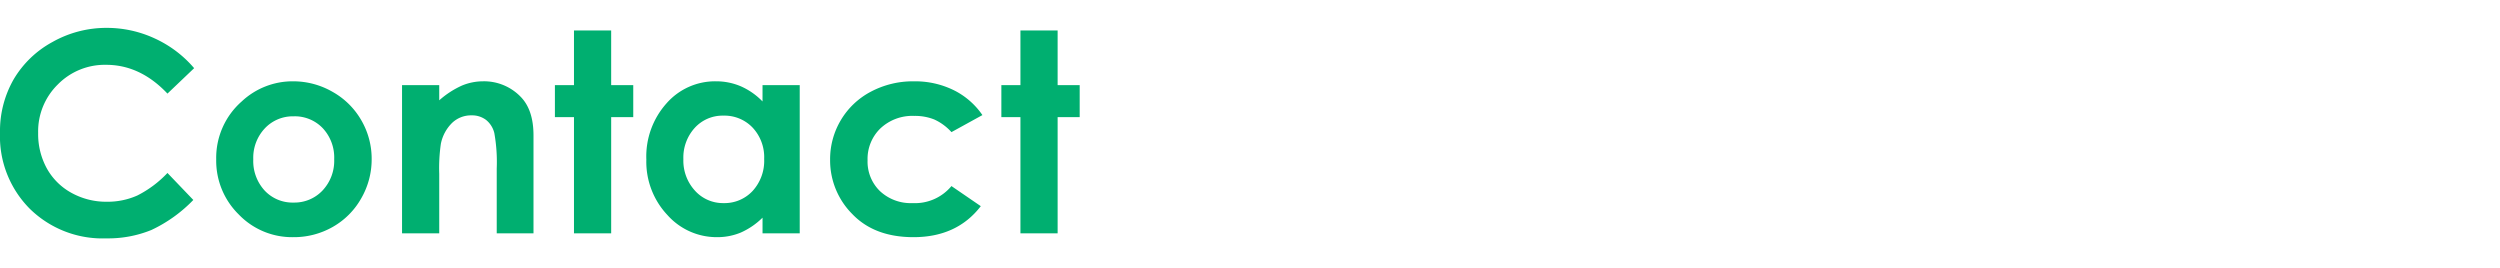 <svg xmlns="http://www.w3.org/2000/svg" xmlns:xlink="http://www.w3.org/1999/xlink" width="448" height="48" viewBox="0 0 448 48">
  <defs>
    <clipPath id="clip-path">
      <rect id="長方形_58800" data-name="長方形 58800" width="448" height="48" transform="translate(2787 2068)" fill="none" stroke="#707070" stroke-width="1"/>
    </clipPath>
  </defs>
  <g id="マスクグループ_204501" data-name="マスクグループ 204501" transform="translate(-2787 -2068)" clip-path="url(#clip-path)">
    <path id="パス_36068" data-name="パス 36068" d="M-60.889-29.6l-4.781,4.558Q-70.548-30.2-76.646-30.2a11.8,11.8,0,0,0-8.672,3.519,11.779,11.779,0,0,0-3.525,8.676,12.824,12.824,0,0,0,1.561,6.378,11.19,11.19,0,0,0,4.415,4.375,12.818,12.818,0,0,0,6.342,1.588,13.07,13.07,0,0,0,5.439-1.112A19.5,19.5,0,0,0-65.67-10.82l4.634,4.836A25.443,25.443,0,0,1-68.555-.6,20.524,20.524,0,0,1-76.636.9a18.6,18.6,0,0,1-13.708-5.31,18.383,18.383,0,0,1-5.334-13.611,18.629,18.629,0,0,1,2.429-9.546,18.063,18.063,0,0,1,6.958-6.714,19.622,19.622,0,0,1,9.753-2.539,20.393,20.393,0,0,1,8.557,1.877A20.463,20.463,0,0,1-60.889-29.6Zm17.725,2.356a14.078,14.078,0,0,1,7.068,1.88,13.58,13.58,0,0,1,5.164,5.1,13.71,13.71,0,0,1,1.855,6.958,13.95,13.95,0,0,1-1.868,7.031,13.476,13.476,0,0,1-5.09,5.115A14.057,14.057,0,0,1-43.14.684a13.25,13.25,0,0,1-9.753-4.065,13.486,13.486,0,0,1-4.041-9.875,13.44,13.44,0,0,1,4.565-10.376A13.337,13.337,0,0,1-43.164-27.246Zm.11,6.274a6.86,6.86,0,0,0-5.172,2.161,7.674,7.674,0,0,0-2.066,5.53,7.815,7.815,0,0,0,2.042,5.615,6.83,6.83,0,0,0,5.172,2.148A6.909,6.909,0,0,0-37.87-7.69a7.756,7.756,0,0,0,2.079-5.591,7.706,7.706,0,0,0-2.042-5.554A6.907,6.907,0,0,0-43.054-20.972Zm19.421-5.591h6.665v2.722A15.99,15.99,0,0,1-12.86-26.5a9.928,9.928,0,0,1,3.767-.747,9.119,9.119,0,0,1,6.7,2.759q2.316,2.344,2.316,6.934V0H-6.665V-11.632a29.428,29.428,0,0,0-.426-6.316,4.326,4.326,0,0,0-1.486-2.378,4.16,4.16,0,0,0-2.618-.817,4.907,4.907,0,0,0-3.471,1.353,7.224,7.224,0,0,0-2.01,3.743,30.2,30.2,0,0,0-.292,5.389V0h-6.665Zm30.811-9.79h6.665v9.79H17.8v5.737H13.843V0H7.178V-20.825H3.76v-5.737H7.178Zm33.789,9.79h6.665V0H40.967V-2.808A13.066,13.066,0,0,1,37.053-.134,10.954,10.954,0,0,1,32.8.684a11.821,11.821,0,0,1-8.9-3.992,13.925,13.925,0,0,1-3.755-9.924,14.269,14.269,0,0,1,3.633-10.083A11.576,11.576,0,0,1,32.6-27.246a11.219,11.219,0,0,1,4.487.9,12.244,12.244,0,0,1,3.877,2.71ZM33.96-21.094a6.734,6.734,0,0,0-5.134,2.185,7.875,7.875,0,0,0-2.044,5.6,7.957,7.957,0,0,0,2.08,5.664A6.741,6.741,0,0,0,33.984-5.42,6.866,6.866,0,0,0,39.192-7.6,7.987,7.987,0,0,0,41.26-13.33a7.758,7.758,0,0,0-2.068-5.615A6.952,6.952,0,0,0,33.96-21.094Zm46.411-.1L74.823-18.14A9.41,9.41,0,0,0,71.73-20.41a9.288,9.288,0,0,0-3.581-.635,8.343,8.343,0,0,0-6.05,2.23A7.6,7.6,0,0,0,59.79-13.1a7.347,7.347,0,0,0,2.224,5.534A8.062,8.062,0,0,0,67.856-5.42a8.494,8.494,0,0,0,6.966-3.052l5.256,3.6Q75.806.684,68.018.684q-7.007,0-10.974-4.15a13.613,13.613,0,0,1-3.967-9.717A13.658,13.658,0,0,1,55-20.288a13.612,13.612,0,0,1,5.383-5.1,16.067,16.067,0,0,1,7.727-1.855,15.668,15.668,0,0,1,7.1,1.575A13.483,13.483,0,0,1,80.371-21.191Zm6.812-15.161h6.665v9.79H97.8v5.737H93.848V0H87.183V-20.825H83.765v-5.737h3.418Z" transform="translate(2882.679 2109.816)" fill="#00af70"/>
  </g>
</svg>
